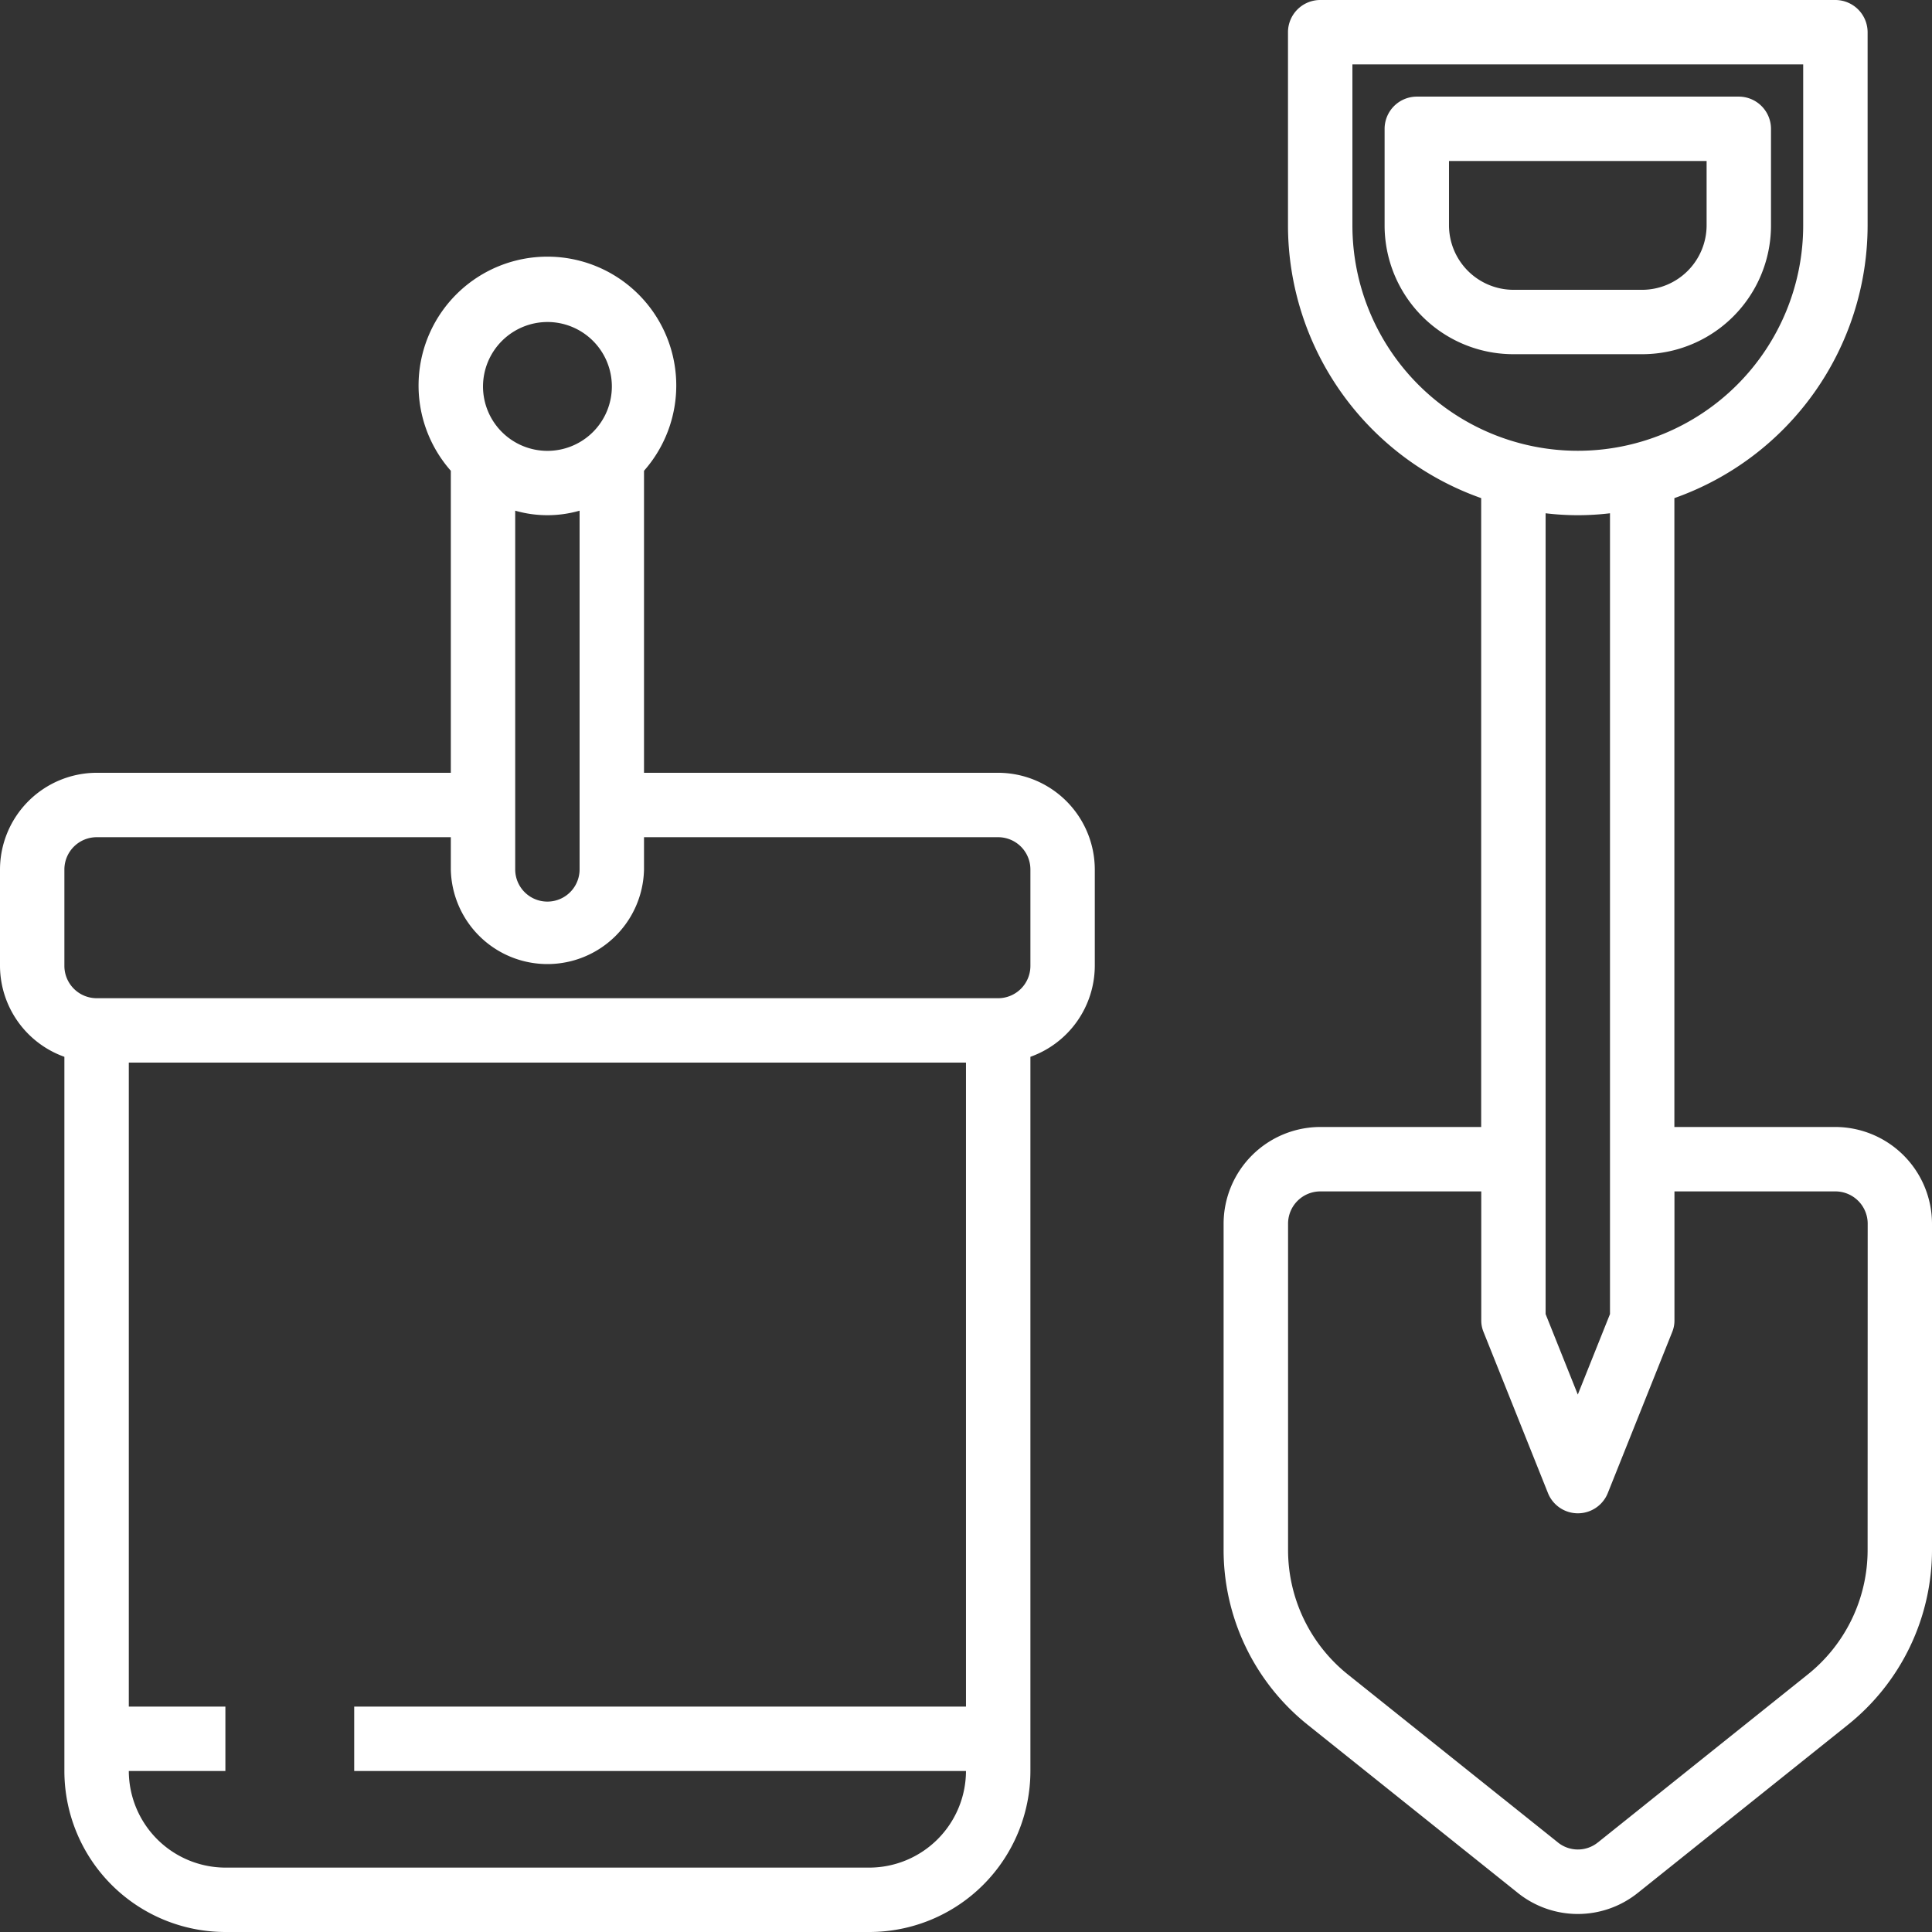 <svg xmlns="http://www.w3.org/2000/svg" viewBox="0 0 490.91 490.91"><rect x="0" y="0" width="490.91" height="490.91" fill="#333333" stroke="none"/><defs><style>.cls-1{fill:#fff;}</style></defs><g id="Calque_2" data-name="Calque 2"><g id="Icon"><g id="Layer_21" data-name="Layer 21"><path class="cls-1" d="M253.64,196.36h-90V119.62a32.74,32.74,0,1,0-49.09,0v76.74h-90A24.63,24.63,0,0,0,0,220.91v24.54a24.64,24.64,0,0,0,16.36,23.08V450a40.93,40.93,0,0,0,40.91,40.91H220.91A40.93,40.93,0,0,0,261.82,450V268.53a24.64,24.64,0,0,0,16.36-23.08V220.91A24.62,24.62,0,0,0,253.64,196.36ZM139.09,81.82a16.37,16.37,0,1,1-16.36,16.36A16.41,16.41,0,0,1,139.09,81.82Zm8.18,47.94v91.15a8.18,8.18,0,0,1-16.36,0V129.76a29.67,29.67,0,0,0,16.36,0Zm98.18,303.88H90V450H245.45a24.62,24.62,0,0,1-24.54,24.55H57.27A24.62,24.62,0,0,1,32.73,450H57.27V433.64H32.73V270H245.45Zm16.37-188.19a8.21,8.21,0,0,1-8.18,8.19H24.55a8.22,8.22,0,0,1-8.19-8.19V220.91a8.21,8.21,0,0,1,8.19-8.18h90v8.18a24.55,24.55,0,0,0,49.09,0v-8.18h90a8.2,8.2,0,0,1,8.18,8.18Z"/><path class="cls-1" d="M466.36,286.36H425.45V126.57a73.56,73.56,0,0,0,49.1-69.3V8.18A8.21,8.21,0,0,0,466.36,0H335.45a8.2,8.2,0,0,0-8.18,8.18V57.27a73.57,73.57,0,0,0,49.09,69.3V286.36H335.45a24.62,24.62,0,0,0-24.54,24.55v82.8a56.91,56.91,0,0,0,21.52,44.67l53.18,42.55a24.37,24.37,0,0,0,30.6,0l53.18-42.55a56.94,56.94,0,0,0,21.52-44.67v-82.8A24.63,24.63,0,0,0,466.36,286.36ZM343.64,57.27V16.36H458.18V57.27a57.27,57.27,0,1,1-114.54,0Zm65.45,73.15V333.9l-8.18,20.45-8.18-20.45V130.42a68.52,68.52,0,0,0,16.36,0Zm65.46,263.29a40.51,40.51,0,0,1-15.39,31.91L406,468.16a8.09,8.09,0,0,1-10.14,0l-53.19-42.54a40.53,40.53,0,0,1-15.38-31.91v-82.8a8.2,8.2,0,0,1,8.18-8.18h40.91v32.72a7.64,7.64,0,0,0,.58,3l16.36,40.91a8.19,8.19,0,0,0,15.22,0l16.36-40.91a7.63,7.63,0,0,0,.57-3V302.73h40.91a8.21,8.21,0,0,1,8.19,8.18Z"/><path class="cls-1" d="M441.82,24.55H360a8.2,8.2,0,0,0-8.18,8.18V57.27A32.72,32.72,0,0,0,384.55,90h32.72A32.73,32.73,0,0,0,450,57.27V32.73A8.2,8.2,0,0,0,441.82,24.55Zm-8.18,32.72a16.42,16.42,0,0,1-16.37,16.37H384.55a16.42,16.42,0,0,1-16.37-16.37V40.91h65.46Z"/></g></g></g></svg>